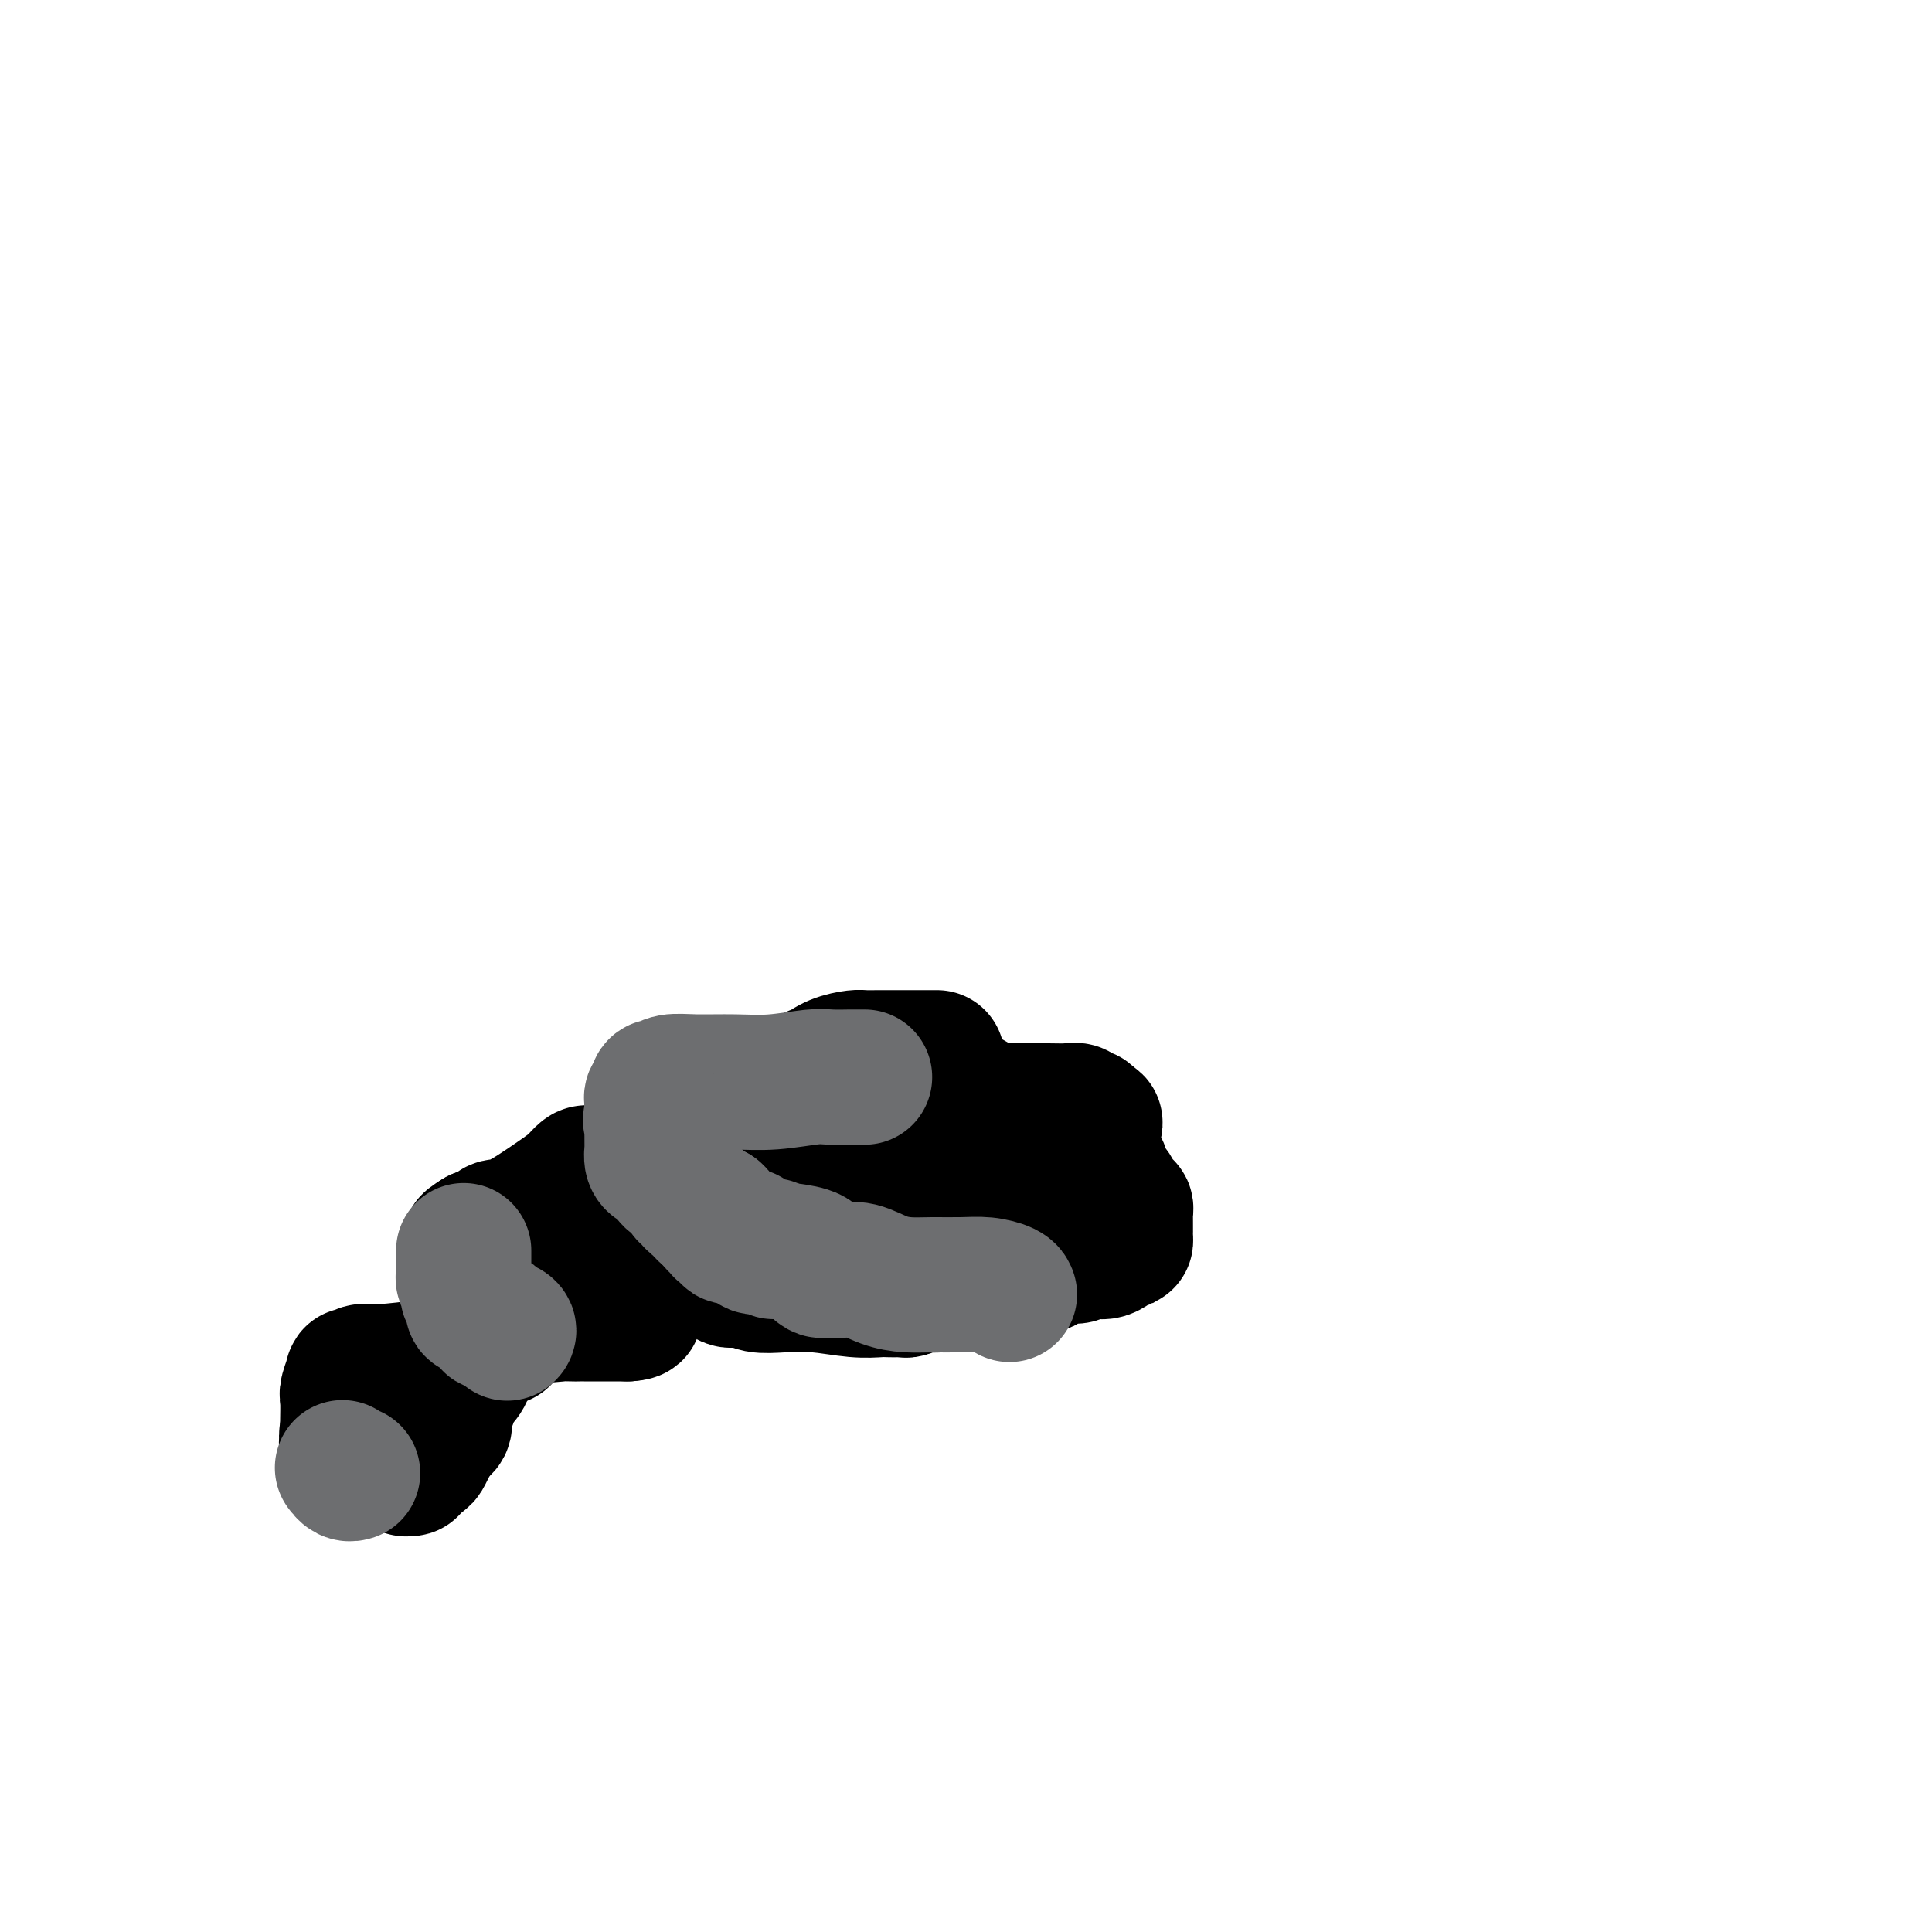 <svg viewBox='0 0 400 400' version='1.1' xmlns='http://www.w3.org/2000/svg' xmlns:xlink='http://www.w3.org/1999/xlink'><g fill='none' stroke='#000000' stroke-width='28' stroke-linecap='round' stroke-linejoin='round'><path d='M202,231c-0.266,-0.423 -0.531,-0.845 0,-1c0.531,-0.155 1.859,-0.041 2,0c0.141,0.041 -0.905,0.011 0,0c0.905,-0.011 3.760,-0.003 5,0c1.240,0.003 0.863,0.001 1,0c0.137,-0.001 0.786,-0.001 1,0c0.214,0.001 -0.006,0.004 1,0c1.006,-0.004 3.240,-0.016 5,0c1.760,0.016 3.046,0.060 4,0c0.954,-0.060 1.575,-0.222 2,0c0.425,0.222 0.653,0.829 1,1c0.347,0.171 0.813,-0.094 1,0c0.187,0.094 0.093,0.547 0,1'/><path d='M225,232c3.499,0.384 0.745,0.843 0,1c-0.745,0.157 0.517,0.013 1,1c0.483,0.987 0.186,3.104 0,4c-0.186,0.896 -0.262,0.572 0,1c0.262,0.428 0.862,1.609 1,2c0.138,0.391 -0.184,-0.009 0,0c0.184,0.009 0.875,0.427 1,1c0.125,0.573 -0.317,1.302 0,2c0.317,0.698 1.391,1.367 2,2c0.609,0.633 0.752,1.230 1,2c0.248,0.770 0.602,1.712 1,2c0.398,0.288 0.839,-0.078 1,0c0.161,0.078 0.043,0.599 0,1c-0.043,0.401 -0.012,0.681 0,1c0.012,0.319 0.003,0.677 0,1c-0.003,0.323 -0.000,0.613 0,1c0.000,0.387 -0.001,0.872 0,1c0.001,0.128 0.005,-0.102 0,0c-0.005,0.102 -0.020,0.534 0,1c0.020,0.466 0.076,0.966 0,1c-0.076,0.034 -0.283,-0.398 -1,0c-0.717,0.398 -1.944,1.626 -3,2c-1.056,0.374 -1.940,-0.106 -3,0c-1.060,0.106 -2.295,0.798 -3,1c-0.705,0.202 -0.879,-0.087 -2,0c-1.121,0.087 -3.187,0.549 -4,1c-0.813,0.451 -0.373,0.891 -1,1c-0.627,0.109 -2.322,-0.112 -3,0c-0.678,0.112 -0.339,0.556 0,1'/><path d='M213,263c-3.230,1.083 -1.306,0.290 -1,0c0.306,-0.290 -1.006,-0.078 -2,0c-0.994,0.078 -1.671,0.021 -2,0c-0.329,-0.021 -0.311,-0.006 -1,0c-0.689,0.006 -2.084,0.001 -3,0c-0.916,-0.001 -1.351,-0.000 -3,0c-1.649,0.000 -4.512,-0.000 -6,0c-1.488,0.000 -1.603,0.001 -4,0c-2.397,-0.001 -7.077,-0.004 -12,0c-4.923,0.004 -10.090,0.016 -15,0c-4.910,-0.016 -9.564,-0.060 -13,0c-3.436,0.060 -5.654,0.223 -8,0c-2.346,-0.223 -4.819,-0.831 -6,-1c-1.181,-0.169 -1.069,0.102 -1,0c0.069,-0.102 0.096,-0.577 0,-1c-0.096,-0.423 -0.314,-0.794 0,-1c0.314,-0.206 1.162,-0.248 2,-1c0.838,-0.752 1.668,-2.215 2,-3c0.332,-0.785 0.166,-0.893 0,-1'/><path d='M140,255c0.480,-0.917 0.180,0.290 1,0c0.820,-0.290 2.762,-2.076 4,-3c1.238,-0.924 1.774,-0.987 3,-2c1.226,-1.013 3.144,-2.975 4,-4c0.856,-1.025 0.650,-1.112 1,-1c0.350,0.112 1.257,0.423 2,0c0.743,-0.423 1.322,-1.581 2,-2c0.678,-0.419 1.457,-0.101 2,0c0.543,0.101 0.852,-0.015 1,0c0.148,0.015 0.137,0.162 0,0c-0.137,-0.162 -0.399,-0.634 0,-1c0.399,-0.366 1.459,-0.628 3,-1c1.541,-0.372 3.561,-0.855 5,-1c1.439,-0.145 2.296,0.048 3,0c0.704,-0.048 1.254,-0.337 2,-1c0.746,-0.663 1.686,-1.700 3,-2c1.314,-0.300 3.001,0.138 4,0c0.999,-0.138 1.311,-0.852 2,-1c0.689,-0.148 1.754,0.269 2,0c0.246,-0.269 -0.326,-1.225 0,-2c0.326,-0.775 1.552,-1.371 2,-3c0.448,-1.629 0.120,-4.292 0,-6c-0.120,-1.708 -0.032,-2.460 0,-3c0.032,-0.540 0.009,-0.869 0,-1c-0.009,-0.131 -0.005,-0.066 0,0'/><path d='M186,221c0.532,-2.302 0.860,-0.558 1,0c0.140,0.558 0.090,-0.071 1,0c0.910,0.071 2.780,0.841 5,2c2.220,1.159 4.791,2.706 7,4c2.209,1.294 4.056,2.335 7,4c2.944,1.665 6.986,3.954 9,5c2.014,1.046 2.001,0.850 2,1c-0.001,0.150 0.011,0.648 0,1c-0.011,0.352 -0.044,0.558 0,1c0.044,0.442 0.167,1.119 0,2c-0.167,0.881 -0.623,1.966 -1,3c-0.377,1.034 -0.676,2.017 -1,3c-0.324,0.983 -0.675,1.965 -1,3c-0.325,1.035 -0.626,2.125 -1,3c-0.374,0.875 -0.821,1.537 -1,2c-0.179,0.463 -0.090,0.726 0,1c0.090,0.274 0.182,0.560 0,1c-0.182,0.440 -0.636,1.036 -2,2c-1.364,0.964 -3.636,2.298 -5,3c-1.364,0.702 -1.818,0.772 -3,1c-1.182,0.228 -3.091,0.614 -5,1'/><path d='M198,264c-2.780,1.243 -3.230,1.850 -4,2c-0.770,0.150 -1.859,-0.156 -3,0c-1.141,0.156 -2.334,0.774 -3,1c-0.666,0.226 -0.804,0.062 -1,0c-0.196,-0.062 -0.451,-0.020 -1,0c-0.549,0.020 -1.391,0.019 -2,0c-0.609,-0.019 -0.985,-0.057 -2,0c-1.015,0.057 -2.669,0.207 -5,0c-2.331,-0.207 -5.340,-0.772 -8,-1c-2.660,-0.228 -4.971,-0.118 -7,0c-2.029,0.118 -3.777,0.243 -5,0c-1.223,-0.243 -1.920,-0.853 -3,-1c-1.080,-0.147 -2.542,0.171 -3,0c-0.458,-0.171 0.088,-0.830 0,-1c-0.088,-0.170 -0.811,0.149 -1,0c-0.189,-0.149 0.157,-0.765 0,-1c-0.157,-0.235 -0.816,-0.090 -1,0c-0.184,0.090 0.108,0.123 0,0c-0.108,-0.123 -0.617,-0.404 -1,-1c-0.383,-0.596 -0.642,-1.507 -1,-2c-0.358,-0.493 -0.817,-0.570 -1,-1c-0.183,-0.430 -0.092,-1.215 0,-2'/><path d='M146,257c-0.774,-1.830 -0.207,-2.406 0,-3c0.207,-0.594 0.056,-1.206 0,-2c-0.056,-0.794 -0.015,-1.771 0,-2c0.015,-0.229 0.004,0.290 0,0c-0.004,-0.290 -0.001,-1.390 0,-2c0.001,-0.610 0.001,-0.730 0,-1c-0.001,-0.270 -0.001,-0.691 0,-1c0.001,-0.309 0.005,-0.505 0,-1c-0.005,-0.495 -0.020,-1.289 0,-2c0.020,-0.711 0.074,-1.339 0,-2c-0.074,-0.661 -0.276,-1.354 0,-2c0.276,-0.646 1.029,-1.245 2,-2c0.971,-0.755 2.158,-1.667 3,-2c0.842,-0.333 1.338,-0.087 2,0c0.662,0.087 1.492,0.016 2,0c0.508,-0.016 0.696,0.024 1,0c0.304,-0.024 0.725,-0.112 1,0c0.275,0.112 0.406,0.423 1,0c0.594,-0.423 1.652,-1.580 2,-2c0.348,-0.420 -0.012,-0.105 0,0c0.012,0.105 0.398,-0.002 1,0c0.602,0.002 1.422,0.114 2,0c0.578,-0.114 0.915,-0.454 1,-1c0.085,-0.546 -0.082,-1.298 0,-2c0.082,-0.702 0.414,-1.353 1,-2c0.586,-0.647 1.427,-1.290 2,-2c0.573,-0.710 0.878,-1.489 1,-2c0.122,-0.511 0.061,-0.756 0,-1'/><path d='M168,223c0.930,-1.556 0.757,-0.445 1,0c0.243,0.445 0.904,0.224 1,0c0.096,-0.224 -0.371,-0.452 0,-1c0.371,-0.548 1.581,-1.415 3,-2c1.419,-0.585 3.048,-0.889 4,-1c0.952,-0.111 1.226,-0.030 2,0c0.774,0.030 2.048,0.008 3,0c0.952,-0.008 1.582,-0.002 2,0c0.418,0.002 0.626,0.001 1,0c0.374,-0.001 0.916,-0.000 1,0c0.084,0.000 -0.290,0.000 0,0c0.290,-0.000 1.244,-0.000 2,0c0.756,0.000 1.313,0.000 2,0c0.687,-0.000 1.504,-0.000 2,0c0.496,0.000 0.672,0.000 1,0c0.328,-0.000 0.808,-0.000 1,0c0.192,0.000 0.096,0.000 0,0'/><path d='M133,258c0.143,0.336 0.285,0.671 0,0c-0.285,-0.671 -0.998,-2.350 -2,-3c-1.002,-0.650 -2.293,-0.272 -3,-1c-0.707,-0.728 -0.830,-2.563 -1,-4c-0.170,-1.437 -0.388,-2.476 -1,-3c-0.612,-0.524 -1.617,-0.532 -2,-1c-0.383,-0.468 -0.143,-1.395 0,-2c0.143,-0.605 0.191,-0.888 0,-1c-0.191,-0.112 -0.619,-0.052 -1,0c-0.381,0.052 -0.713,0.095 -1,0c-0.287,-0.095 -0.529,-0.327 -1,0c-0.471,0.327 -1.172,1.215 -2,2c-0.828,0.785 -1.784,1.468 -4,3c-2.216,1.532 -5.693,3.913 -8,5c-2.307,1.087 -3.443,0.879 -4,1c-0.557,0.121 -0.535,0.571 -1,1c-0.465,0.429 -1.419,0.837 -2,1c-0.581,0.163 -0.791,0.082 -1,0'/><path d='M99,256c-3.403,2.115 -0.911,0.902 0,1c0.911,0.098 0.242,1.506 0,2c-0.242,0.494 -0.057,0.075 0,0c0.057,-0.075 -0.016,0.194 0,1c0.016,0.806 0.120,2.147 0,3c-0.120,0.853 -0.463,1.217 0,2c0.463,0.783 1.731,1.986 3,3c1.269,1.014 2.538,1.841 4,2c1.462,0.159 3.117,-0.350 4,0c0.883,0.350 0.996,1.558 2,2c1.004,0.442 2.901,0.118 4,0c1.099,-0.118 1.400,-0.032 2,0c0.600,0.032 1.498,0.009 2,0c0.502,-0.009 0.606,-0.002 1,0c0.394,0.002 1.076,0.001 2,0c0.924,-0.001 2.090,-0.000 3,0c0.910,0.000 1.563,0.000 2,0c0.437,-0.000 0.656,-0.000 1,0c0.344,0.000 0.813,0.000 1,0c0.187,-0.000 0.094,-0.000 0,0'/><path d='M130,272c2.784,-0.182 0.743,-0.637 0,-1c-0.743,-0.363 -0.190,-0.633 0,-1c0.190,-0.367 0.015,-0.830 0,-1c-0.015,-0.170 0.129,-0.045 0,-1c-0.129,-0.955 -0.532,-2.988 -1,-4c-0.468,-1.012 -1.002,-1.003 -2,-2c-0.998,-0.997 -2.461,-2.999 -3,-4c-0.539,-1.001 -0.154,-1.000 0,-1c0.154,0.000 0.077,0.000 0,0'/><path d='M104,277c-0.933,-0.087 -1.865,-0.174 -2,0c-0.135,0.174 0.528,0.610 0,1c-0.528,0.390 -2.249,0.736 -3,1c-0.751,0.264 -0.534,0.448 -2,1c-1.466,0.552 -4.616,1.472 -6,2c-1.384,0.528 -1.002,0.664 -3,1c-1.998,0.336 -6.377,0.872 -9,1c-2.623,0.128 -3.491,-0.152 -4,0c-0.509,0.152 -0.658,0.734 -1,1c-0.342,0.266 -0.876,0.214 -1,0c-0.124,-0.214 0.163,-0.590 0,0c-0.163,0.590 -0.776,2.148 -1,3c-0.224,0.852 -0.060,0.999 0,2c0.060,1.001 0.017,2.858 0,4c-0.017,1.142 -0.009,1.571 0,2'/><path d='M72,296c-0.461,2.020 -0.114,1.068 0,1c0.114,-0.068 -0.004,0.746 0,1c0.004,0.254 0.129,-0.052 0,0c-0.129,0.052 -0.514,0.463 0,1c0.514,0.537 1.926,1.201 3,2c1.074,0.799 1.809,1.731 3,2c1.191,0.269 2.839,-0.127 4,0c1.161,0.127 1.834,0.777 2,1c0.166,0.223 -0.177,0.019 0,0c0.177,-0.019 0.873,0.147 1,0c0.127,-0.147 -0.317,-0.606 0,-1c0.317,-0.394 1.394,-0.724 2,-1c0.606,-0.276 0.740,-0.497 1,-1c0.260,-0.503 0.646,-1.286 1,-2c0.354,-0.714 0.677,-1.357 1,-2'/><path d='M90,297c1.243,-1.387 1.849,-1.355 2,-2c0.151,-0.645 -0.154,-1.969 0,-3c0.154,-1.031 0.766,-1.770 1,-2c0.234,-0.230 0.091,0.048 0,0c-0.091,-0.048 -0.129,-0.421 0,-1c0.129,-0.579 0.427,-1.363 1,-2c0.573,-0.637 1.421,-1.126 2,-2c0.579,-0.874 0.887,-2.133 1,-3c0.113,-0.867 0.030,-1.343 0,-2c-0.030,-0.657 -0.008,-1.497 0,-2c0.008,-0.503 0.002,-0.671 0,-1c-0.002,-0.329 -0.001,-0.819 0,-1c0.001,-0.181 0.000,-0.052 0,0c-0.000,0.052 -0.000,0.026 0,0'/><path d='M189,240c-0.022,-0.063 -0.044,-0.126 -1,0c-0.956,0.126 -2.845,0.440 -4,1c-1.155,0.560 -1.577,1.366 -2,2c-0.423,0.634 -0.847,1.097 -2,2c-1.153,0.903 -3.036,2.247 -4,3c-0.964,0.753 -1.011,0.915 -2,2c-0.989,1.085 -2.922,3.094 -4,4c-1.078,0.906 -1.302,0.709 -2,1c-0.698,0.291 -1.869,1.071 -2,1c-0.131,-0.071 0.780,-0.992 1,-1c0.220,-0.008 -0.250,0.898 1,0c1.250,-0.898 4.219,-3.598 6,-5c1.781,-1.402 2.374,-1.504 3,-2c0.626,-0.496 1.284,-1.385 2,-2c0.716,-0.615 1.491,-0.957 2,-1c0.509,-0.043 0.752,0.214 1,0c0.248,-0.214 0.501,-0.897 1,-1c0.499,-0.103 1.244,0.376 2,0c0.756,-0.376 1.522,-1.607 3,-2c1.478,-0.393 3.668,0.052 5,0c1.332,-0.052 1.806,-0.602 3,-1c1.194,-0.398 3.107,-0.642 5,-1c1.893,-0.358 3.765,-0.828 5,-1c1.235,-0.172 1.832,-0.046 2,0c0.168,0.046 -0.095,0.013 0,0c0.095,-0.013 0.547,-0.007 1,0'/><path d='M209,239c3.500,-0.500 1.750,-0.250 0,0'/></g>
<g fill='none' stroke='#6D6E70' stroke-width='28' stroke-linecap='round' stroke-linejoin='round'><path d='M179,223c-0.312,-0.001 -0.624,-0.001 -1,0c-0.376,0.001 -0.814,0.004 -1,0c-0.186,-0.004 -0.118,-0.015 -1,0c-0.882,0.015 -2.713,0.057 -4,0c-1.287,-0.057 -2.028,-0.212 -4,0c-1.972,0.212 -5.173,0.793 -8,1c-2.827,0.207 -5.278,0.042 -8,0c-2.722,-0.042 -5.714,0.041 -8,0c-2.286,-0.041 -3.867,-0.204 -5,0c-1.133,0.204 -1.819,0.777 -2,1c-0.181,0.223 0.144,0.097 0,0c-0.144,-0.097 -0.757,-0.166 -1,0c-0.243,0.166 -0.118,0.566 0,1c0.118,0.434 0.228,0.903 0,1c-0.228,0.097 -0.793,-0.178 -1,0c-0.207,0.178 -0.055,0.811 0,1c0.055,0.189 0.015,-0.064 0,0c-0.015,0.064 -0.004,0.447 0,1c0.004,0.553 0.002,1.277 0,2'/><path d='M135,231c-0.619,1.278 -0.166,0.973 0,1c0.166,0.027 0.045,0.388 0,1c-0.045,0.612 -0.013,1.477 0,2c0.013,0.523 0.006,0.704 0,1c-0.006,0.296 -0.013,0.706 0,1c0.013,0.294 0.045,0.473 0,1c-0.045,0.527 -0.168,1.402 0,2c0.168,0.598 0.626,0.919 1,1c0.374,0.081 0.664,-0.080 1,0c0.336,0.080 0.717,0.399 1,1c0.283,0.601 0.467,1.485 1,2c0.533,0.515 1.414,0.663 2,1c0.586,0.337 0.878,0.865 1,1c0.122,0.135 0.075,-0.123 0,0c-0.075,0.123 -0.179,0.625 0,1c0.179,0.375 0.640,0.621 1,1c0.360,0.379 0.617,0.890 1,1c0.383,0.110 0.890,-0.181 1,0c0.110,0.181 -0.178,0.833 0,1c0.178,0.167 0.821,-0.151 1,0c0.179,0.151 -0.106,0.771 0,1c0.106,0.229 0.602,0.065 1,0c0.398,-0.065 0.699,-0.033 1,0'/><path d='M148,251c1.870,1.724 0.544,1.035 0,1c-0.544,-0.035 -0.305,0.583 0,1c0.305,0.417 0.677,0.633 1,1c0.323,0.367 0.597,0.883 1,1c0.403,0.117 0.934,-0.167 1,0c0.066,0.167 -0.334,0.784 0,1c0.334,0.216 1.403,0.030 2,0c0.597,-0.030 0.723,0.097 1,0c0.277,-0.097 0.705,-0.419 1,0c0.295,0.419 0.457,1.580 1,2c0.543,0.420 1.469,0.099 2,0c0.531,-0.099 0.668,0.025 1,0c0.332,-0.025 0.859,-0.199 1,0c0.141,0.199 -0.102,0.771 0,1c0.102,0.229 0.551,0.114 1,0'/><path d='M161,259c2.001,0.473 2.004,0.155 2,0c-0.004,-0.155 -0.014,-0.147 1,0c1.014,0.147 3.050,0.432 4,1c0.950,0.568 0.812,1.418 1,2c0.188,0.582 0.702,0.894 1,1c0.298,0.106 0.378,0.004 1,0c0.622,-0.004 1.784,0.090 3,0c1.216,-0.090 2.484,-0.364 4,0c1.516,0.364 3.279,1.365 5,2c1.721,0.635 3.400,0.905 5,1c1.600,0.095 3.122,0.015 5,0c1.878,-0.015 4.111,0.035 6,0c1.889,-0.035 3.434,-0.154 5,0c1.566,0.154 3.152,0.580 4,1c0.848,0.420 0.956,0.834 1,1c0.044,0.166 0.022,0.083 0,0'/><path d='M96,259c0.000,-0.059 0.000,-0.118 0,0c-0.000,0.118 -0.001,0.412 0,1c0.001,0.588 0.004,1.470 0,2c-0.004,0.530 -0.015,0.706 0,1c0.015,0.294 0.055,0.704 0,1c-0.055,0.296 -0.207,0.478 0,1c0.207,0.522 0.772,1.383 1,2c0.228,0.617 0.121,0.991 0,1c-0.121,0.009 -0.254,-0.347 0,0c0.254,0.347 0.895,1.398 1,2c0.105,0.602 -0.325,0.754 0,1c0.325,0.246 1.405,0.587 2,1c0.595,0.413 0.707,0.898 1,1c0.293,0.102 0.768,-0.179 1,0c0.232,0.179 0.220,0.819 0,1c-0.220,0.181 -0.646,-0.096 0,0c0.646,0.096 2.366,0.564 3,1c0.634,0.436 0.181,0.839 0,1c-0.181,0.161 -0.091,0.081 0,0'/><path d='M71,304c-0.083,-0.113 -0.167,-0.226 0,0c0.167,0.226 0.583,0.792 1,1c0.417,0.208 0.833,0.060 1,0c0.167,-0.060 0.083,-0.030 0,0'/></g>
</svg>